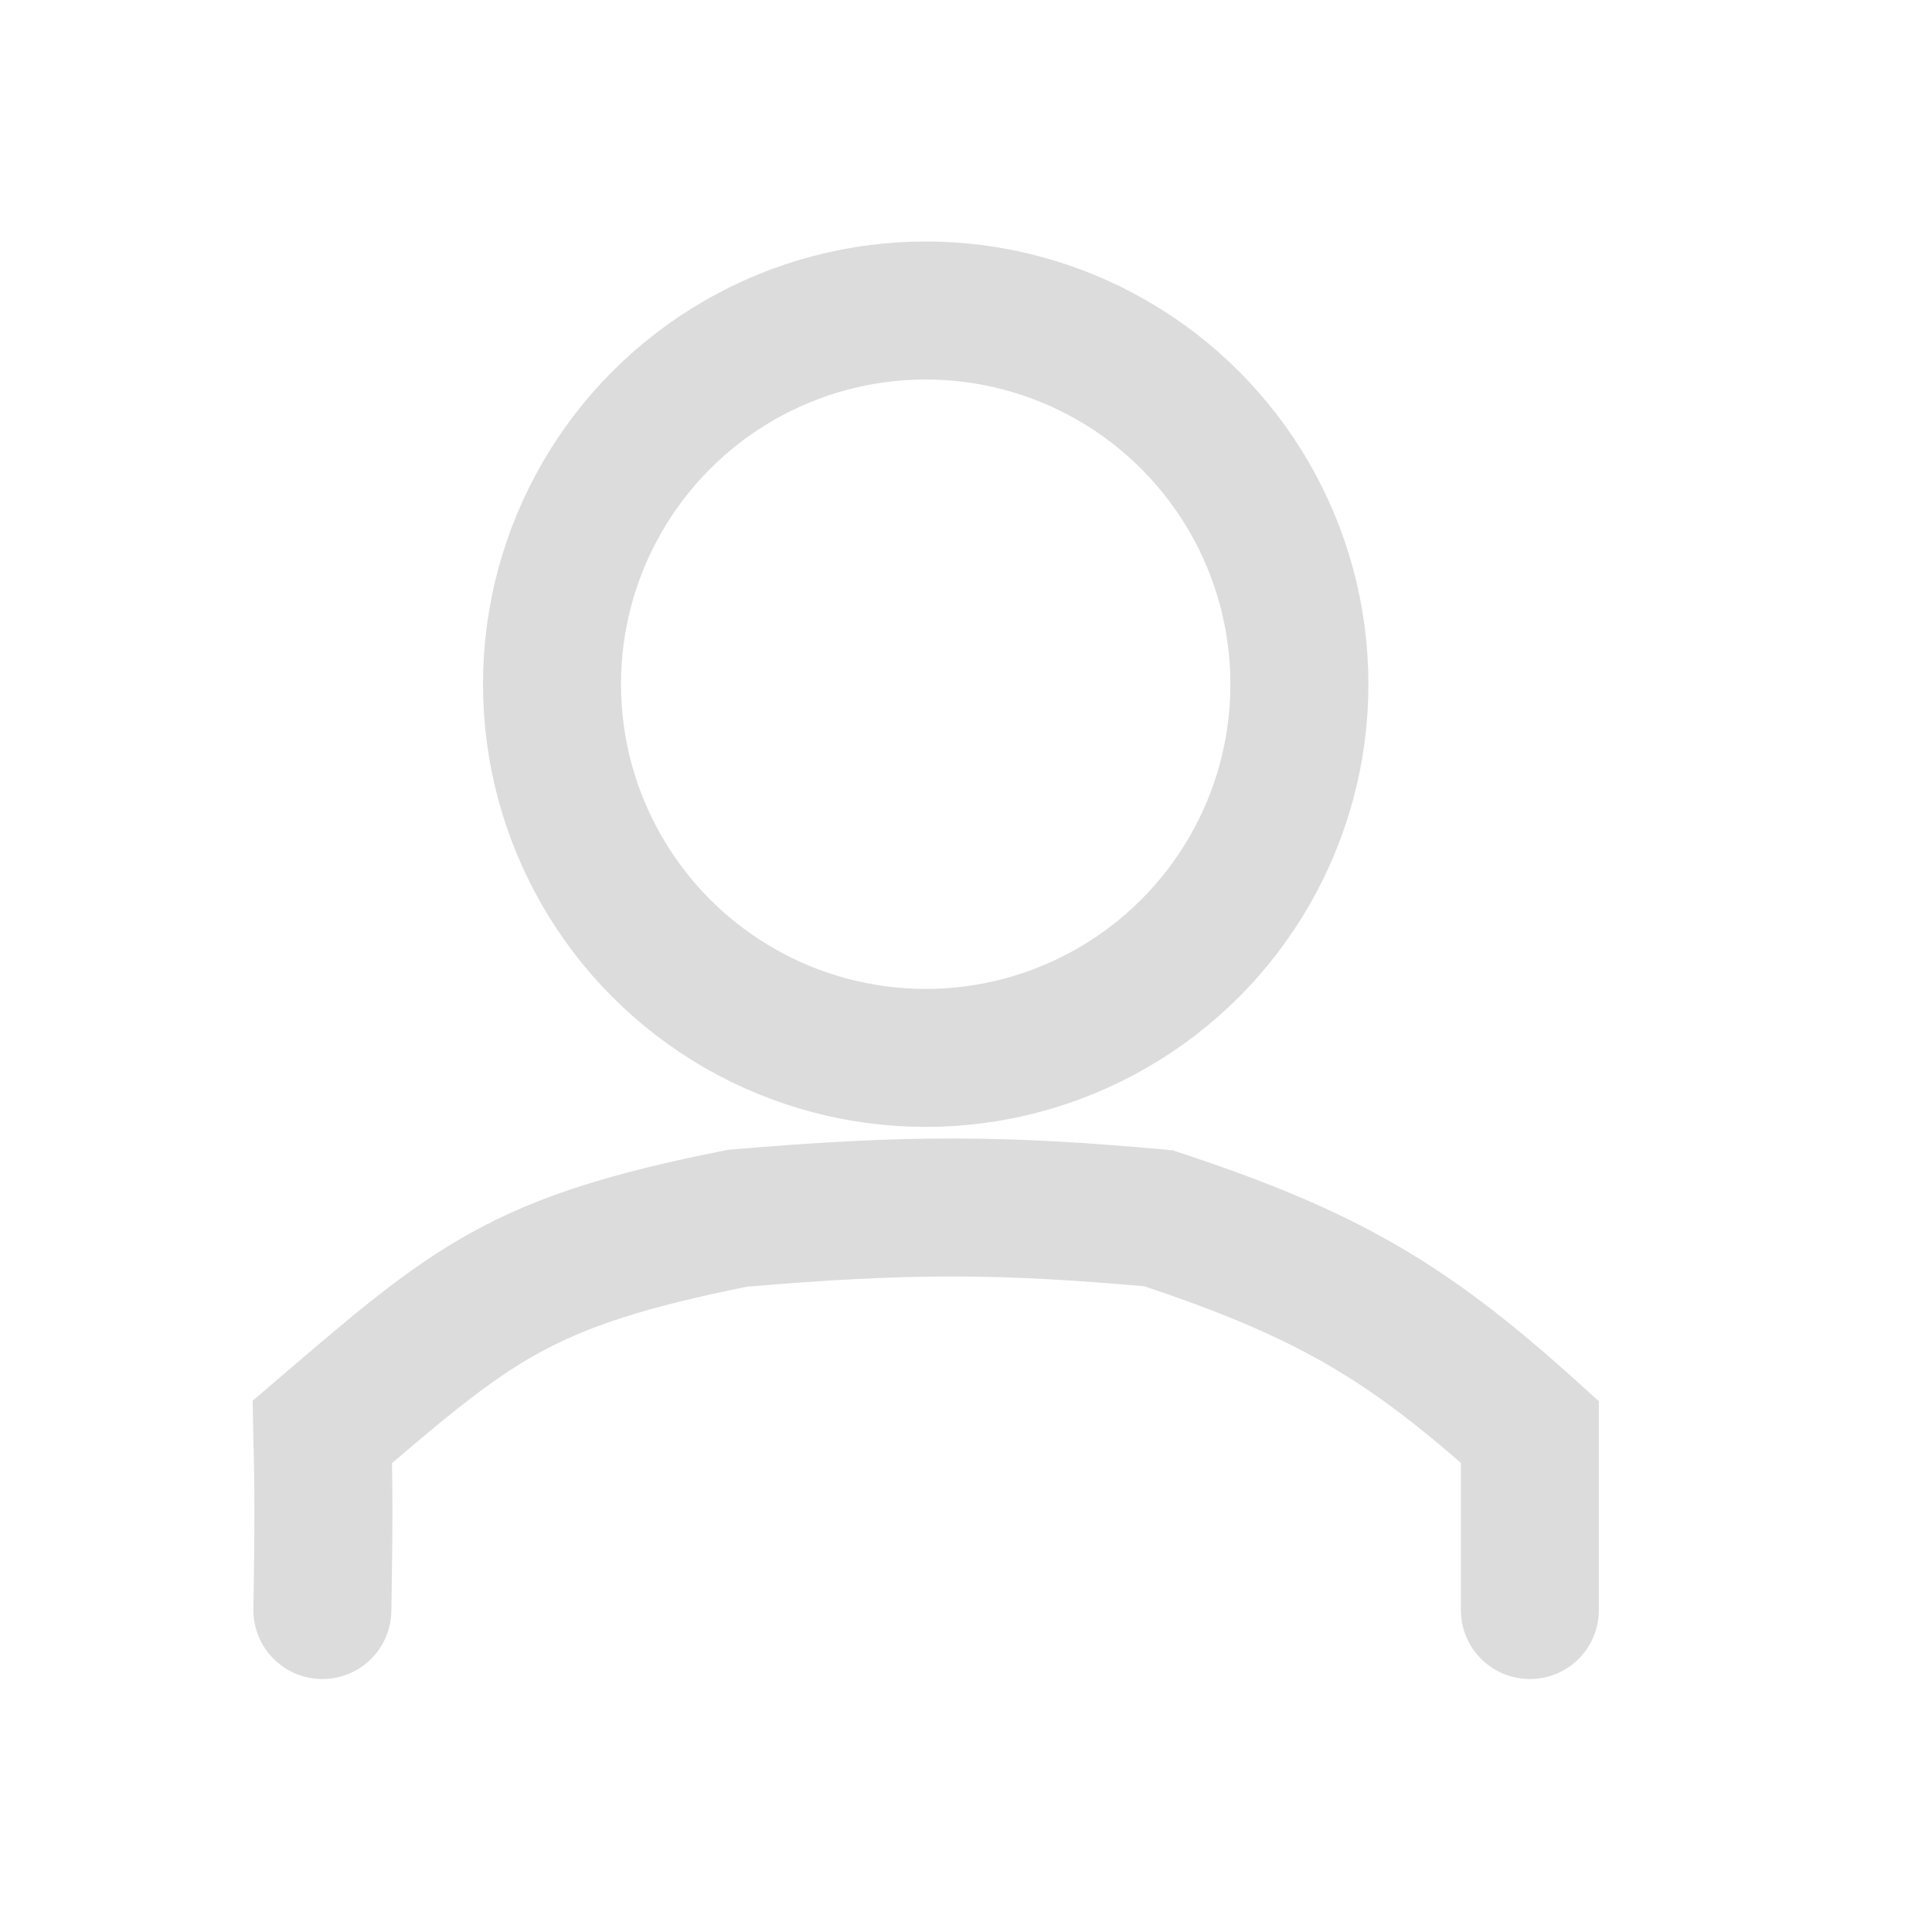 <svg width="14" height="14" viewBox="0 0 14 14" fill="none" xmlns="http://www.w3.org/2000/svg">
<circle cx="6.708" cy="4.958" r="2.708" stroke="#DCDCDC"/>
<path d="M2.336 11.667C2.346 11.076 2.346 10.793 2.336 10.376C3.43 9.439 3.77 9.141 5.344 8.828C6.581 8.722 7.266 8.726 8.394 8.828C9.622 9.233 10.204 9.581 11.086 10.376V11.667" stroke="#DCDCDC" stroke-linecap="round"/>
</svg>

